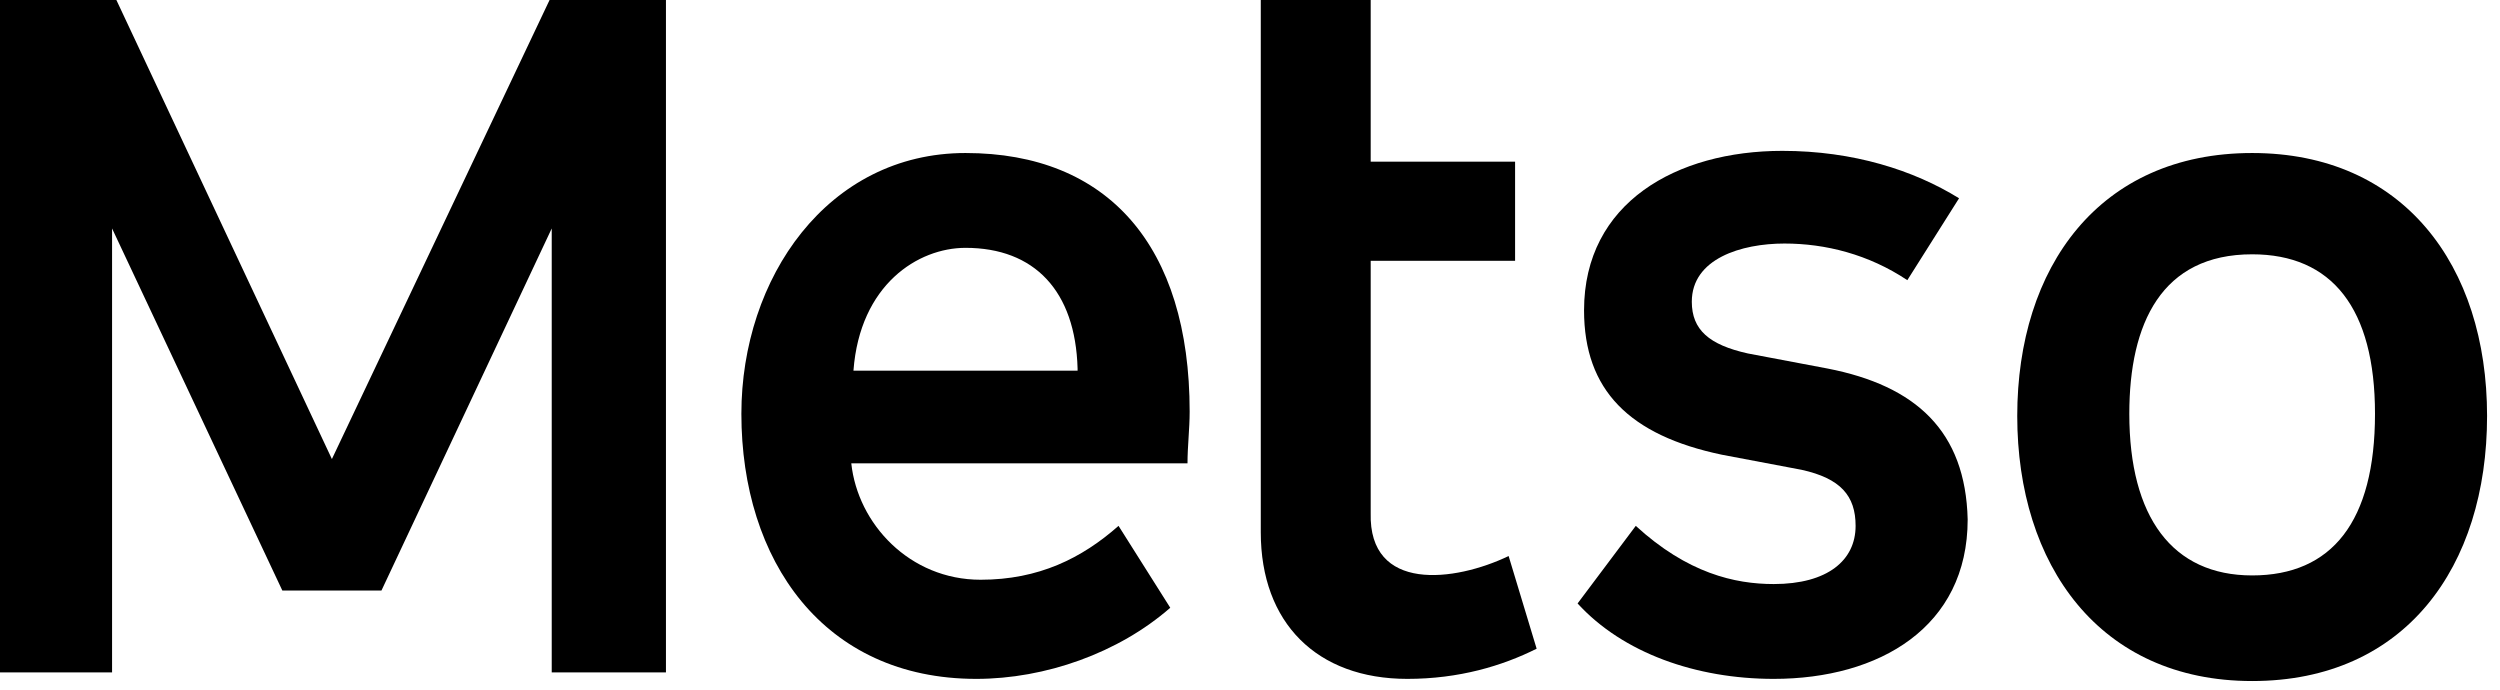 <?xml version="1.0" encoding="UTF-8"?> <svg xmlns="http://www.w3.org/2000/svg" width="116" height="32" viewBox="0 0 116 32" fill="none"><g clip-path="url(#clip0_317_2)"><path d="M15.4 21.3L5.4 0H0V31.2H5.2V10.6L13.1 27.4H17.7L25.6 10.6V31.2H30.9V0H25.5L15.4 21.3Z" fill="black"></path><path d="M84.8 17.1L81.1 16.4C79.3 16 78.5 15.3 78.5 14C78.5 12 80.8 11.3 82.8 11.3C84.7 11.3 86.7 11.8 88.5 13L90.9 9.2C88.8 7.9 86 7 82.7 7C77.8 7 73.5 9.4 73.5 14.4C73.5 18.1 75.6 20.2 79.9 21.1L83.6 21.8C85.4 22.2 86.1 23 86.1 24.4C86.1 26 84.8 27.1 82.3 27.1C80.5 27.1 78.3 26.6 75.9 24.4L73.2 28C75.3 30.3 78.7 31.5 82.3 31.5C87.2 31.5 91.3 29.1 91.3 24.1C91.2 20 88.9 17.9 84.8 17.1Z" fill="black"></path><path d="M44.8 7.1C38.4 7.1 34.4 12.9 34.4 19.2C34.4 26 38.2 31.5 45.3 31.5C48.5 31.5 51.9 30.3 54.3 28.2L51.9 24.4C50.2 25.9 48.2 26.9 45.5 26.9C42.2 26.9 39.8 24.3 39.5 21.5H55.1C55.1 20.7 55.2 19.9 55.2 19.1C55.2 11.4 51.4 7.1 44.8 7.1ZM39.6 17.2C39.9 13.2 42.6 11.5 44.8 11.5C48 11.5 49.9 13.5 50 17.1V17.2H39.6Z" fill="black"></path><path d="M63.6 23.8V12.1H70.3V7.5H63.6V0H58.5V24.7C58.5 28.9 61.1 31.5 65.3 31.5C67.7 31.5 69.7 30.9 71.3 30.1L70 25.8C67.5 27 63.5 27.5 63.6 23.8Z" fill="black"></path><path d="M104.5 7.1C97.4 7.1 93.6 12.4 93.6 19.3C93.6 26.2 97.4 31.6 104.5 31.6C111.6 31.6 115.4 26.3 115.4 19.3C115.4 12.3 111.5 7.1 104.5 7.1ZM104.5 26.7C100.8 26.7 98.8 24 98.8 19.2C98.8 15 100.3 11.8 104.5 11.8C108.2 11.8 110.2 14.3 110.2 19.2C110.2 24.2 108.2 26.7 104.5 26.7Z" fill="black"></path></g><defs><clipPath id="clip0_317_2"><rect width="115.4" height="31.6" fill="white"></rect></clipPath></defs></svg> 